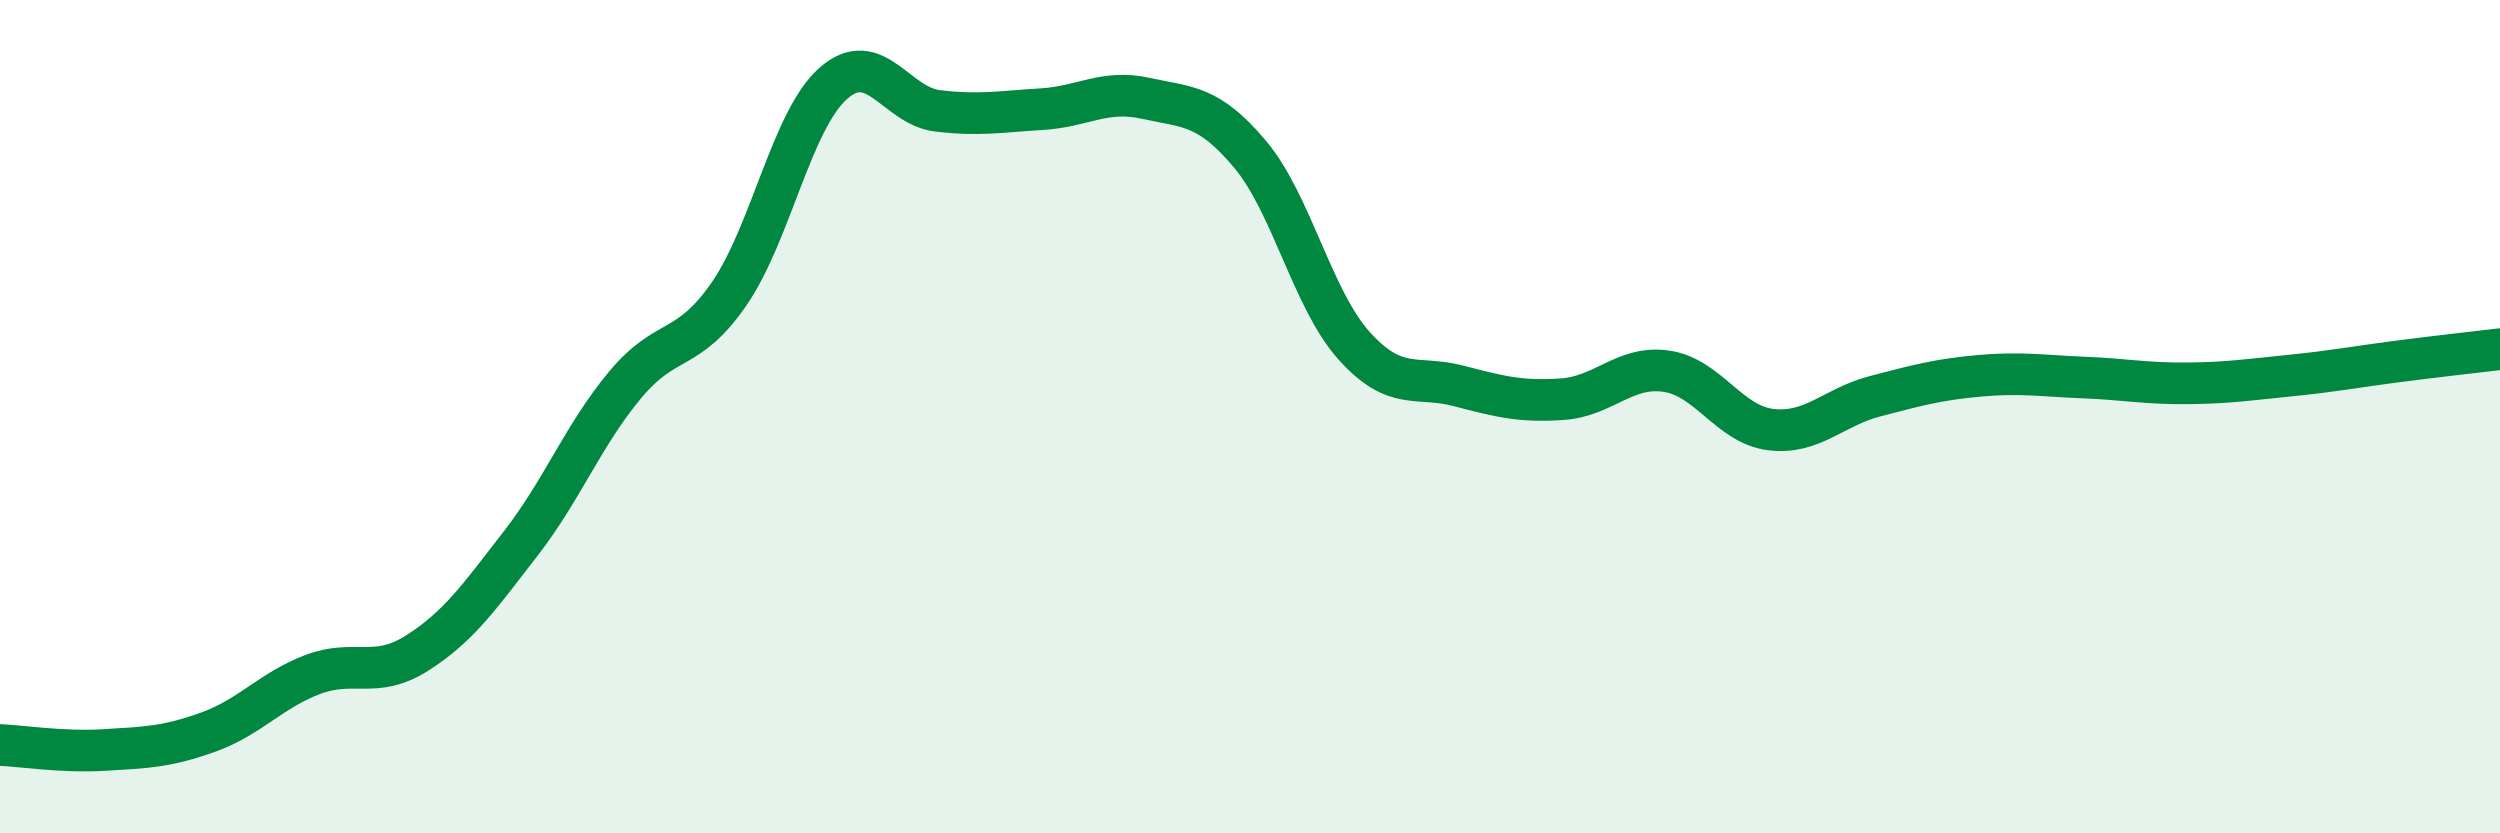 
    <svg width="60" height="20" viewBox="0 0 60 20" xmlns="http://www.w3.org/2000/svg">
      <path
        d="M 0,17.88 C 0.5,17.9 1.5,18.06 2.5,18 C 3.5,17.94 4,17.93 5,17.57 C 6,17.21 6.5,16.57 7.5,16.19 C 8.5,15.81 9,16.31 10,15.68 C 11,15.05 11.5,14.33 12.5,13.04 C 13.5,11.75 14,10.44 15,9.24 C 16,8.04 16.5,8.5 17.5,7.05 C 18.5,5.6 19,2.88 20,2 C 21,1.12 21.5,2.54 22.5,2.66 C 23.5,2.78 24,2.68 25,2.62 C 26,2.56 26.5,2.14 27.5,2.36 C 28.5,2.58 29,2.51 30,3.7 C 31,4.89 31.5,7.19 32.5,8.3 C 33.5,9.41 34,9 35,9.26 C 36,9.52 36.5,9.65 37.5,9.58 C 38.5,9.51 39,8.76 40,8.91 C 41,9.06 41.5,10.19 42.5,10.31 C 43.5,10.43 44,9.77 45,9.51 C 46,9.25 46.5,9.11 47.5,9.02 C 48.5,8.93 49,9.02 50,9.06 C 51,9.1 51.5,9.21 52.5,9.2 C 53.5,9.19 54,9.11 55,9.01 C 56,8.91 56.5,8.81 57.5,8.68 C 58.5,8.55 59.5,8.44 60,8.38L60 20L0 20Z"
        fill="#008740"
        opacity="0.1"
        stroke-linecap="round"
        stroke-linejoin="round"
      />
      <path
        d="M 0,17.88 C 0.5,17.9 1.5,18.06 2.5,18 C 3.5,17.94 4,17.93 5,17.57 C 6,17.21 6.5,16.57 7.5,16.19 C 8.5,15.81 9,16.31 10,15.68 C 11,15.05 11.5,14.33 12.5,13.04 C 13.5,11.75 14,10.44 15,9.24 C 16,8.04 16.5,8.5 17.5,7.05 C 18.5,5.6 19,2.88 20,2 C 21,1.12 21.5,2.54 22.5,2.66 C 23.5,2.78 24,2.68 25,2.62 C 26,2.56 26.5,2.14 27.5,2.36 C 28.5,2.58 29,2.51 30,3.7 C 31,4.89 31.5,7.19 32.5,8.3 C 33.5,9.41 34,9 35,9.26 C 36,9.52 36.5,9.65 37.5,9.58 C 38.5,9.51 39,8.76 40,8.91 C 41,9.06 41.5,10.19 42.5,10.31 C 43.5,10.43 44,9.77 45,9.51 C 46,9.25 46.5,9.11 47.5,9.02 C 48.5,8.93 49,9.02 50,9.06 C 51,9.1 51.5,9.21 52.5,9.2 C 53.5,9.19 54,9.11 55,9.01 C 56,8.91 56.5,8.81 57.5,8.68 C 58.5,8.55 59.5,8.44 60,8.38"
        stroke="#008740"
        stroke-width="1"
        fill="none"
        stroke-linecap="round"
        stroke-linejoin="round"
      />
    </svg>
  